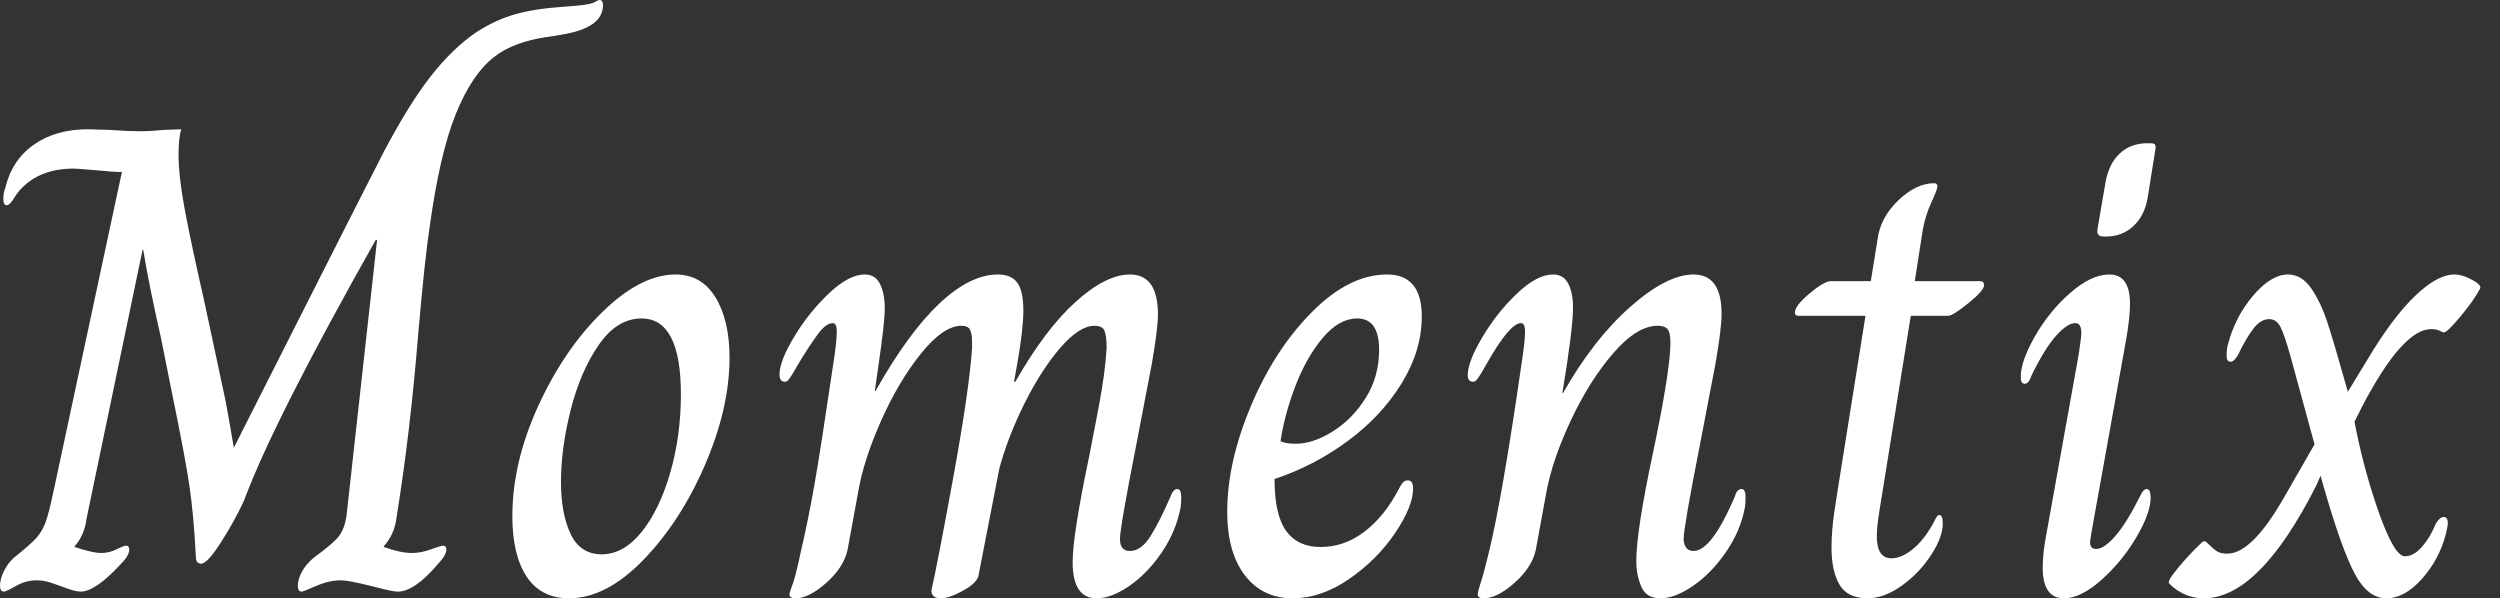 <svg baseProfile="full" height="28" version="1.1" viewBox="0 0 117 28" width="117" xmlns="http://www.w3.org/2000/svg" xmlns:ev="http://www.w3.org/2001/xml-events" xmlns:xlink="http://www.w3.org/1999/xlink"><rect x="0" y="0" width="117" height="28" fill="#333333" stroke="none"/><defs /><g><path d="M0.998 27.408Q0.998 27.096 1.185 26.722Q1.372 26.347 1.653 26.098Q2.432 25.474 2.697 25.178Q2.962 24.882 3.118 24.477Q3.274 24.071 3.492 23.042L6.704 8.045H6.486Q6.298 8.045 5.675 7.982Q4.552 7.889 4.459 7.889Q2.713 7.889 1.808 9.042Q1.746 9.136 1.59 9.37Q1.434 9.604 1.31 9.604Q1.154 9.604 1.154 9.323Q1.154 9.011 1.247 8.793Q1.559 7.483 2.588 6.766Q3.617 6.049 5.114 6.049L6.143 6.08Q7.016 6.143 7.546 6.143Q8.045 6.143 8.668 6.08L9.479 6.049Q9.354 6.454 9.354 7.234Q9.354 8.263 9.65 9.837Q9.947 11.412 10.57 14.156L11.537 18.677Q11.599 18.958 11.942 20.953Q13.252 18.365 15.419 14.078Q17.586 9.791 18.958 7.109Q20.143 4.864 21.156 3.57Q22.169 2.276 23.261 1.528Q24.165 0.935 25.1 0.67Q26.036 0.405 27.408 0.312Q28.468 0.249 28.78 0.125Q28.842 0.094 28.92 0.047Q28.998 0.0 29.06 0.0Q29.216 0.0 29.216 0.249Q29.216 1.31 27.283 1.621Q27.158 1.653 26.503 1.746Q25.849 1.84 25.209 2.073Q24.57 2.307 24.102 2.682Q23.073 3.492 22.325 5.347Q21.577 7.203 21.109 10.601Q20.891 11.973 20.579 15.528Q20.205 20.205 19.55 24.258Q19.457 25.007 18.958 25.568V25.599Q19.737 25.88 20.267 25.88Q20.704 25.88 21.171 25.708Q21.639 25.537 21.733 25.537Q21.889 25.537 21.889 25.724Q21.889 25.973 21.483 26.41Q20.392 27.688 19.612 27.688Q19.363 27.688 18.428 27.439Q17.305 27.158 16.962 27.158Q16.401 27.158 15.793 27.423Q15.185 27.688 15.122 27.688Q14.935 27.688 14.935 27.408Q14.935 27.127 15.122 26.768Q15.31 26.41 15.684 26.098Q16.588 25.443 16.853 25.1Q17.118 24.757 17.212 24.165L17.367 22.762Q17.71 19.644 18.038 16.713Q18.365 13.782 18.646 11.225H18.584Q13.782 19.737 12.41 23.448Q11.942 24.445 11.318 25.412Q10.695 26.379 10.414 26.379Q10.165 26.379 10.165 26.067Q10.071 24.165 9.869 22.777Q9.666 21.39 9.042 18.365Q8.543 15.871 8.543 15.871Q7.951 13.252 7.702 11.693H7.67L5.051 24.258Q4.958 25.038 4.49 25.568V25.599Q5.332 25.88 5.737 25.88Q6.111 25.88 6.454 25.708Q6.797 25.537 6.891 25.537Q7.047 25.537 7.047 25.724Q7.047 26.004 6.641 26.41Q5.457 27.688 4.771 27.688Q4.49 27.688 3.866 27.439Q3.773 27.408 3.414 27.283Q3.056 27.158 2.713 27.158Q2.214 27.158 1.746 27.423Q1.278 27.688 1.185 27.688Q0.998 27.688 0.998 27.408Z M24.976 24.165Q24.976 21.639 26.192 18.989Q27.408 16.339 29.2 14.592Q30.993 12.846 32.615 12.846Q33.831 12.846 34.486 13.922Q35.14 14.998 35.14 16.744Q35.14 19.082 34.002 21.733Q32.864 24.383 31.118 26.192Q29.372 28 27.626 28Q26.316 28 25.646 26.987Q24.976 25.973 24.976 24.165ZM32.864 18.459Q32.864 14.904 31.024 14.904Q29.871 14.904 29.013 16.151Q28.156 17.399 27.704 19.192Q27.252 20.984 27.252 22.543Q27.252 24.04 27.704 24.991Q28.156 25.942 29.154 25.942Q30.183 25.942 31.024 24.898Q31.866 23.853 32.365 22.122Q32.864 20.392 32.864 18.459Z M37.947 27.813Q37.947 27.719 38.087 27.361Q38.227 27.002 38.477 25.817Q38.82 24.352 39.116 22.668Q39.412 20.984 39.973 17.18Q40.16 15.996 40.16 15.528Q40.16 15.122 39.973 15.122Q39.661 15.122 39.287 15.621Q38.913 16.12 38.383 16.993Q38.227 17.274 38.102 17.477Q37.978 17.679 37.9 17.773Q37.822 17.866 37.728 17.866Q37.479 17.866 37.479 17.523Q37.479 16.9 38.165 15.762Q38.851 14.624 39.786 13.735Q40.722 12.846 41.47 12.846Q41.969 12.846 42.187 13.298Q42.405 13.751 42.405 14.437Q42.405 15.091 42.094 17.212L41.938 18.303H41.969Q43.497 15.59 44.947 14.218Q46.396 12.846 47.706 12.846Q48.33 12.846 48.61 13.236Q48.891 13.626 48.891 14.53Q48.891 15.403 48.61 16.993L48.454 17.866H48.517Q49.92 15.403 51.339 14.125Q52.757 12.846 53.88 12.846Q55.189 12.846 55.189 14.717Q55.189 15.372 54.909 16.993L54.192 20.735Q53.412 24.695 53.412 25.225Q53.412 25.786 53.88 25.786Q54.41 25.786 54.846 25.085Q55.283 24.383 55.782 23.229Q55.906 22.886 56.094 22.886Q56.281 22.886 56.281 23.261Q56.281 23.541 56.249 23.759Q56.031 24.882 55.361 25.864Q54.69 26.846 53.849 27.423Q53.007 28 52.321 28Q51.198 28 51.198 26.316Q51.198 25.038 51.978 21.327Q52.071 20.86 52.399 19.145Q52.726 17.43 52.788 16.276Q52.788 15.746 52.695 15.497Q52.601 15.247 52.227 15.247Q51.51 15.247 50.621 16.276Q49.733 17.305 48.953 18.864Q48.174 20.423 47.768 21.92L46.802 26.878Q46.771 27.252 46.1 27.626Q45.43 28 45.024 28Q44.588 28 44.588 27.626Q44.869 26.41 45.617 22.31Q46.365 18.209 46.49 16.276V15.964Q46.49 15.621 46.396 15.434Q46.303 15.247 45.991 15.247Q45.149 15.247 44.105 16.541Q43.06 17.835 42.234 19.69Q41.408 21.546 41.158 23.042L40.659 25.755Q40.472 26.566 39.661 27.283Q38.851 28 38.227 28Q37.947 28 37.947 27.813Z M58.432 23.947Q58.432 21.639 59.539 19.004Q60.646 16.37 62.392 14.608Q64.138 12.846 65.915 12.846Q67.537 12.846 67.537 14.811Q67.537 16.401 66.601 17.929Q65.666 19.457 64.091 20.626Q62.517 21.795 60.646 22.419Q60.646 24.102 61.192 24.851Q61.737 25.599 62.797 25.599Q63.92 25.599 64.855 24.882Q65.791 24.165 66.445 22.918Q66.539 22.731 66.633 22.606Q66.726 22.481 66.882 22.481Q67.131 22.481 67.131 22.855Q67.131 23.697 66.29 24.944Q65.448 26.192 64.138 27.096Q62.829 28 61.488 28Q60.085 28 59.258 26.924Q58.432 25.849 58.432 23.947ZM65.541 16.37Q65.541 14.904 64.512 14.904Q63.67 14.904 62.906 15.808Q62.143 16.713 61.628 18.053Q61.114 19.394 60.927 20.641Q61.114 20.766 61.644 20.766Q62.454 20.766 63.374 20.189Q64.294 19.612 64.918 18.615Q65.541 17.617 65.541 16.37Z M70.156 27.813Q70.156 27.688 70.296 27.267Q70.437 26.846 70.686 25.817Q71.31 23.229 72.183 17.18Q72.37 15.996 72.37 15.528Q72.37 15.122 72.183 15.122Q71.653 15.122 70.592 16.993Q70.437 17.274 70.312 17.477Q70.187 17.679 70.109 17.773Q70.031 17.866 69.938 17.866Q69.688 17.866 69.688 17.555Q69.688 16.931 70.374 15.777Q71.06 14.624 71.996 13.735Q72.931 12.846 73.679 12.846Q74.178 12.846 74.396 13.283Q74.615 13.719 74.615 14.374Q74.615 15.403 74.116 18.396H74.147Q75.581 15.871 77.296 14.359Q79.011 12.846 80.258 12.846Q81.568 12.846 81.568 14.686Q81.568 15.372 81.287 16.993L80.57 20.735Q79.791 24.695 79.791 25.225Q79.791 25.443 79.9 25.615Q80.009 25.786 80.258 25.786Q81.1 25.786 82.192 23.229Q82.285 22.886 82.503 22.886Q82.69 22.886 82.69 23.261Q82.69 23.541 82.659 23.759Q82.441 24.882 81.755 25.864Q81.069 26.846 80.227 27.423Q79.385 28 78.699 28Q78.045 28 77.811 27.454Q77.577 26.909 77.577 26.254Q77.577 24.851 78.356 21.203Q79.105 17.648 79.167 16.276Q79.198 15.715 79.089 15.481Q78.98 15.247 78.575 15.247Q77.608 15.247 76.501 16.526Q75.394 17.804 74.521 19.659Q73.648 21.514 73.367 23.042L72.869 25.755Q72.682 26.566 71.871 27.283Q71.06 28 70.437 28Q70.156 28 70.156 27.813Z M86.713 25.63Q86.713 24.82 86.853 23.9Q86.993 22.98 87.024 22.793L88.303 14.78H85.154Q84.998 14.78 84.998 14.624Q84.998 14.312 85.684 13.735Q86.37 13.158 86.682 13.158H88.552L88.864 11.225Q88.989 10.196 89.831 9.385Q90.673 8.575 91.514 8.575Q91.67 8.575 91.67 8.731Q91.67 8.855 91.39 9.463Q91.109 10.071 90.984 10.757L90.61 13.158H93.666Q93.853 13.158 93.853 13.345Q93.853 13.595 93.12 14.187Q92.388 14.78 92.169 14.78H90.423L89.145 22.731Q89.114 22.949 88.973 23.791Q88.833 24.633 88.833 25.1Q88.833 26.129 89.519 26.129Q90.018 26.129 90.579 25.646Q91.14 25.163 91.577 24.29Q91.608 24.227 91.655 24.165Q91.702 24.102 91.764 24.102Q91.92 24.102 91.92 24.508Q91.92 25.131 91.374 25.973Q90.829 26.815 90.002 27.408Q89.176 28 88.396 28Q87.461 28 87.087 27.361Q86.713 26.722 86.713 25.63Z M99.154 10.757 99.528 8.575Q99.684 7.67 100.198 7.187Q100.713 6.704 101.492 6.704H101.617Q101.804 6.704 101.851 6.766Q101.898 6.829 101.866 7.016L101.523 9.167Q101.399 10.04 100.869 10.555Q100.339 11.069 99.559 11.069H99.434Q99.122 11.069 99.154 10.757ZM96.597 26.566Q96.597 25.849 96.784 24.913L98.281 16.588Q98.405 15.777 98.405 15.59Q98.405 15.122 98.125 15.122Q97.751 15.122 97.22 15.715Q96.69 16.307 96.067 17.586Q95.942 17.96 95.755 17.96Q95.568 17.96 95.568 17.648Q95.568 16.9 96.238 15.731Q96.909 14.561 97.891 13.704Q98.873 12.846 99.715 12.846Q100.682 12.846 100.682 14.218Q100.682 14.873 100.494 15.933L98.873 24.944L98.811 25.35Q98.811 25.693 99.091 25.693Q99.465 25.693 99.996 25.085Q100.526 24.477 101.149 23.229Q101.305 22.886 101.461 22.886Q101.648 22.886 101.648 23.292Q101.648 24.009 100.978 25.147Q100.307 26.285 99.341 27.143Q98.374 28 97.595 28Q96.597 28 96.597 26.566Z M102.521 27.314Q102.396 27.22 102.927 26.581Q103.457 25.942 103.987 25.443Q104.143 25.256 104.267 25.381Q104.579 25.693 104.751 25.802Q104.922 25.911 105.234 25.911Q106.388 25.911 107.884 23.292L109.318 20.797L108.196 16.682Q107.915 15.684 107.728 15.31Q107.541 14.935 107.198 14.935Q106.793 14.935 106.45 15.388Q106.107 15.84 105.733 16.619Q105.546 16.931 105.39 16.931Q105.203 16.931 105.203 16.65Q105.203 16.339 105.265 16.12Q105.608 14.811 106.45 13.829Q107.292 12.846 108.071 12.846Q108.726 12.846 109.178 13.517Q109.63 14.187 109.942 15.154Q110.254 16.12 110.878 18.334L111.751 16.9Q112.935 14.904 113.996 13.875Q115.056 12.846 115.866 12.846Q116.272 12.846 116.802 13.158Q116.958 13.252 117.036 13.345Q117.114 13.439 117.051 13.532Q116.771 14.062 116.147 14.811Q115.523 15.559 115.367 15.559Q115.336 15.559 115.18 15.481Q115.024 15.403 114.775 15.403Q113.434 15.403 111.532 19.051L111.189 19.737Q111.532 21.546 112.094 23.292Q112.655 25.038 113.122 25.724Q113.372 26.036 113.528 26.036Q113.964 26.036 114.354 25.584Q114.744 25.131 114.993 24.508Q115.18 24.196 115.367 24.196Q115.555 24.196 115.555 24.477Q115.555 24.633 115.461 25.007Q115.149 26.192 114.339 27.096Q113.528 28 112.686 28Q111.813 28 111.205 26.862Q110.597 25.724 109.786 22.918L109.599 22.263L109.412 22.699Q106.731 28 104.143 28Q103.207 28 102.521 27.314Z " fill="rgb(255,255,255)" transform="translate(-0.998, 0)" /></g></svg>